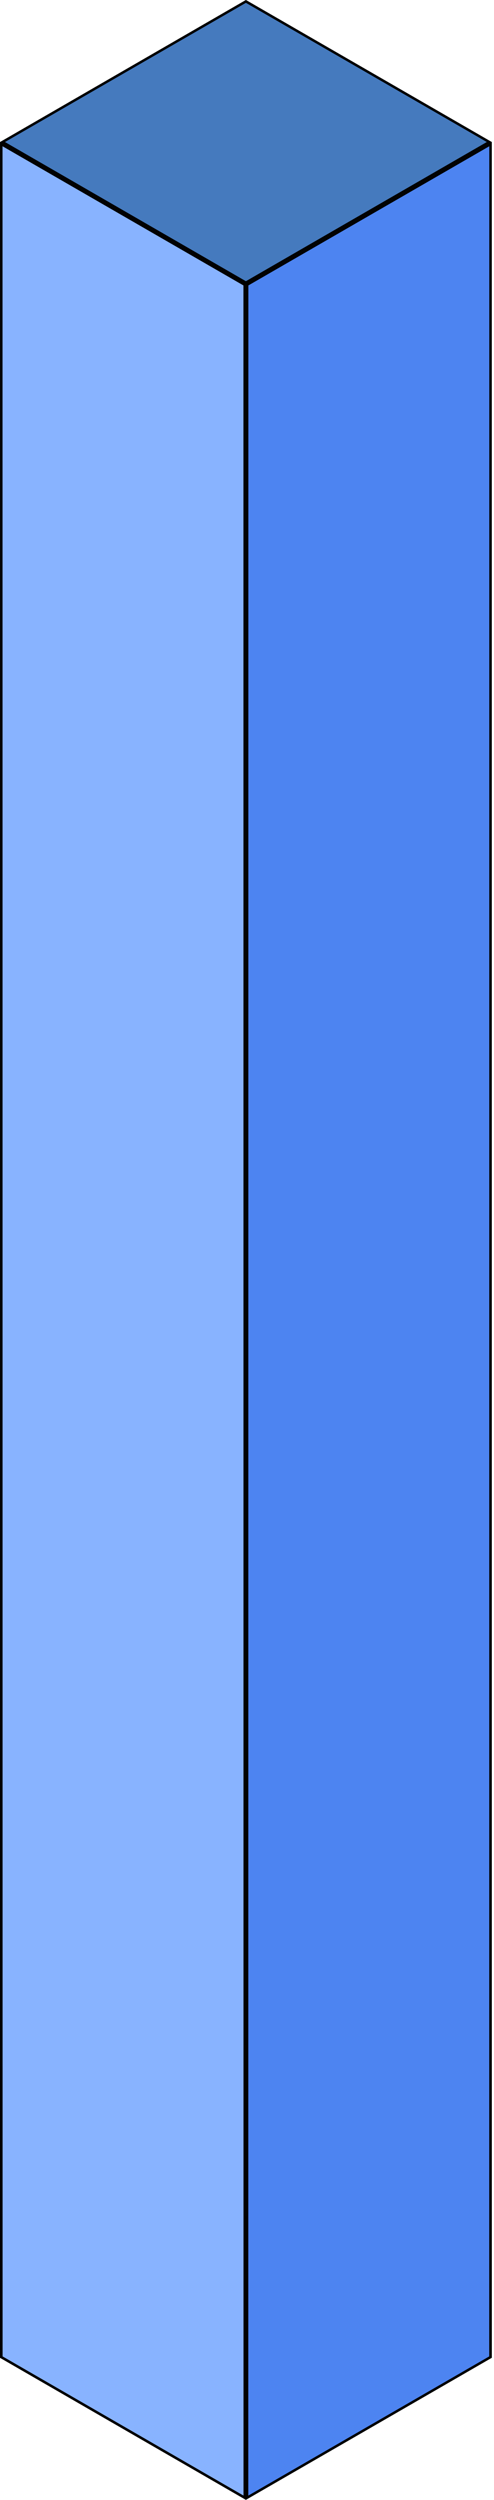 <?xml version="1.0" encoding="UTF-8"?> <svg xmlns="http://www.w3.org/2000/svg" width="87" height="440" viewBox="0 0 87 440" fill="none"> <rect x="0.217" y="0.375" width="49.495" height="389.495" transform="matrix(0.866 0.5 3.18351e-05 1 43.338 -0.108)" fill="#6E6E6E" stroke="black" stroke-width="0.5"></rect> <rect x="0.216" y="0.125" width="49.495" height="389.495" transform="matrix(0.866 -0.5 -3.18351e-05 1 0.041 25.107)" fill="#5A5A5A" stroke="black" stroke-width="0.5"></rect> <rect y="0.25" width="49.495" height="49.495" transform="matrix(0.866 0.5 -0.866 0.5 43.515 390.117)" fill="#AAAAAA" stroke="black" stroke-width="0.5"></rect> <rect x="0.217" y="0.375" width="49.495" height="389.495" transform="matrix(0.866 0.5 3.18351e-05 1 0.039 24.883)" fill="#88B3FF" stroke="black" stroke-width="0.5"></rect> <rect x="0.216" y="0.125" width="49.495" height="389.495" transform="matrix(0.866 -0.5 -3.18351e-05 1 43.338 50.097)" fill="#4D84F1" stroke="black" stroke-width="0.5"></rect> <rect x="0.433" width="49.495" height="49.495" transform="matrix(0.866 -0.5 0.866 0.5 0.068 25.213)" fill="#457ABE" stroke="black" stroke-width="0.5"></rect> </svg> 